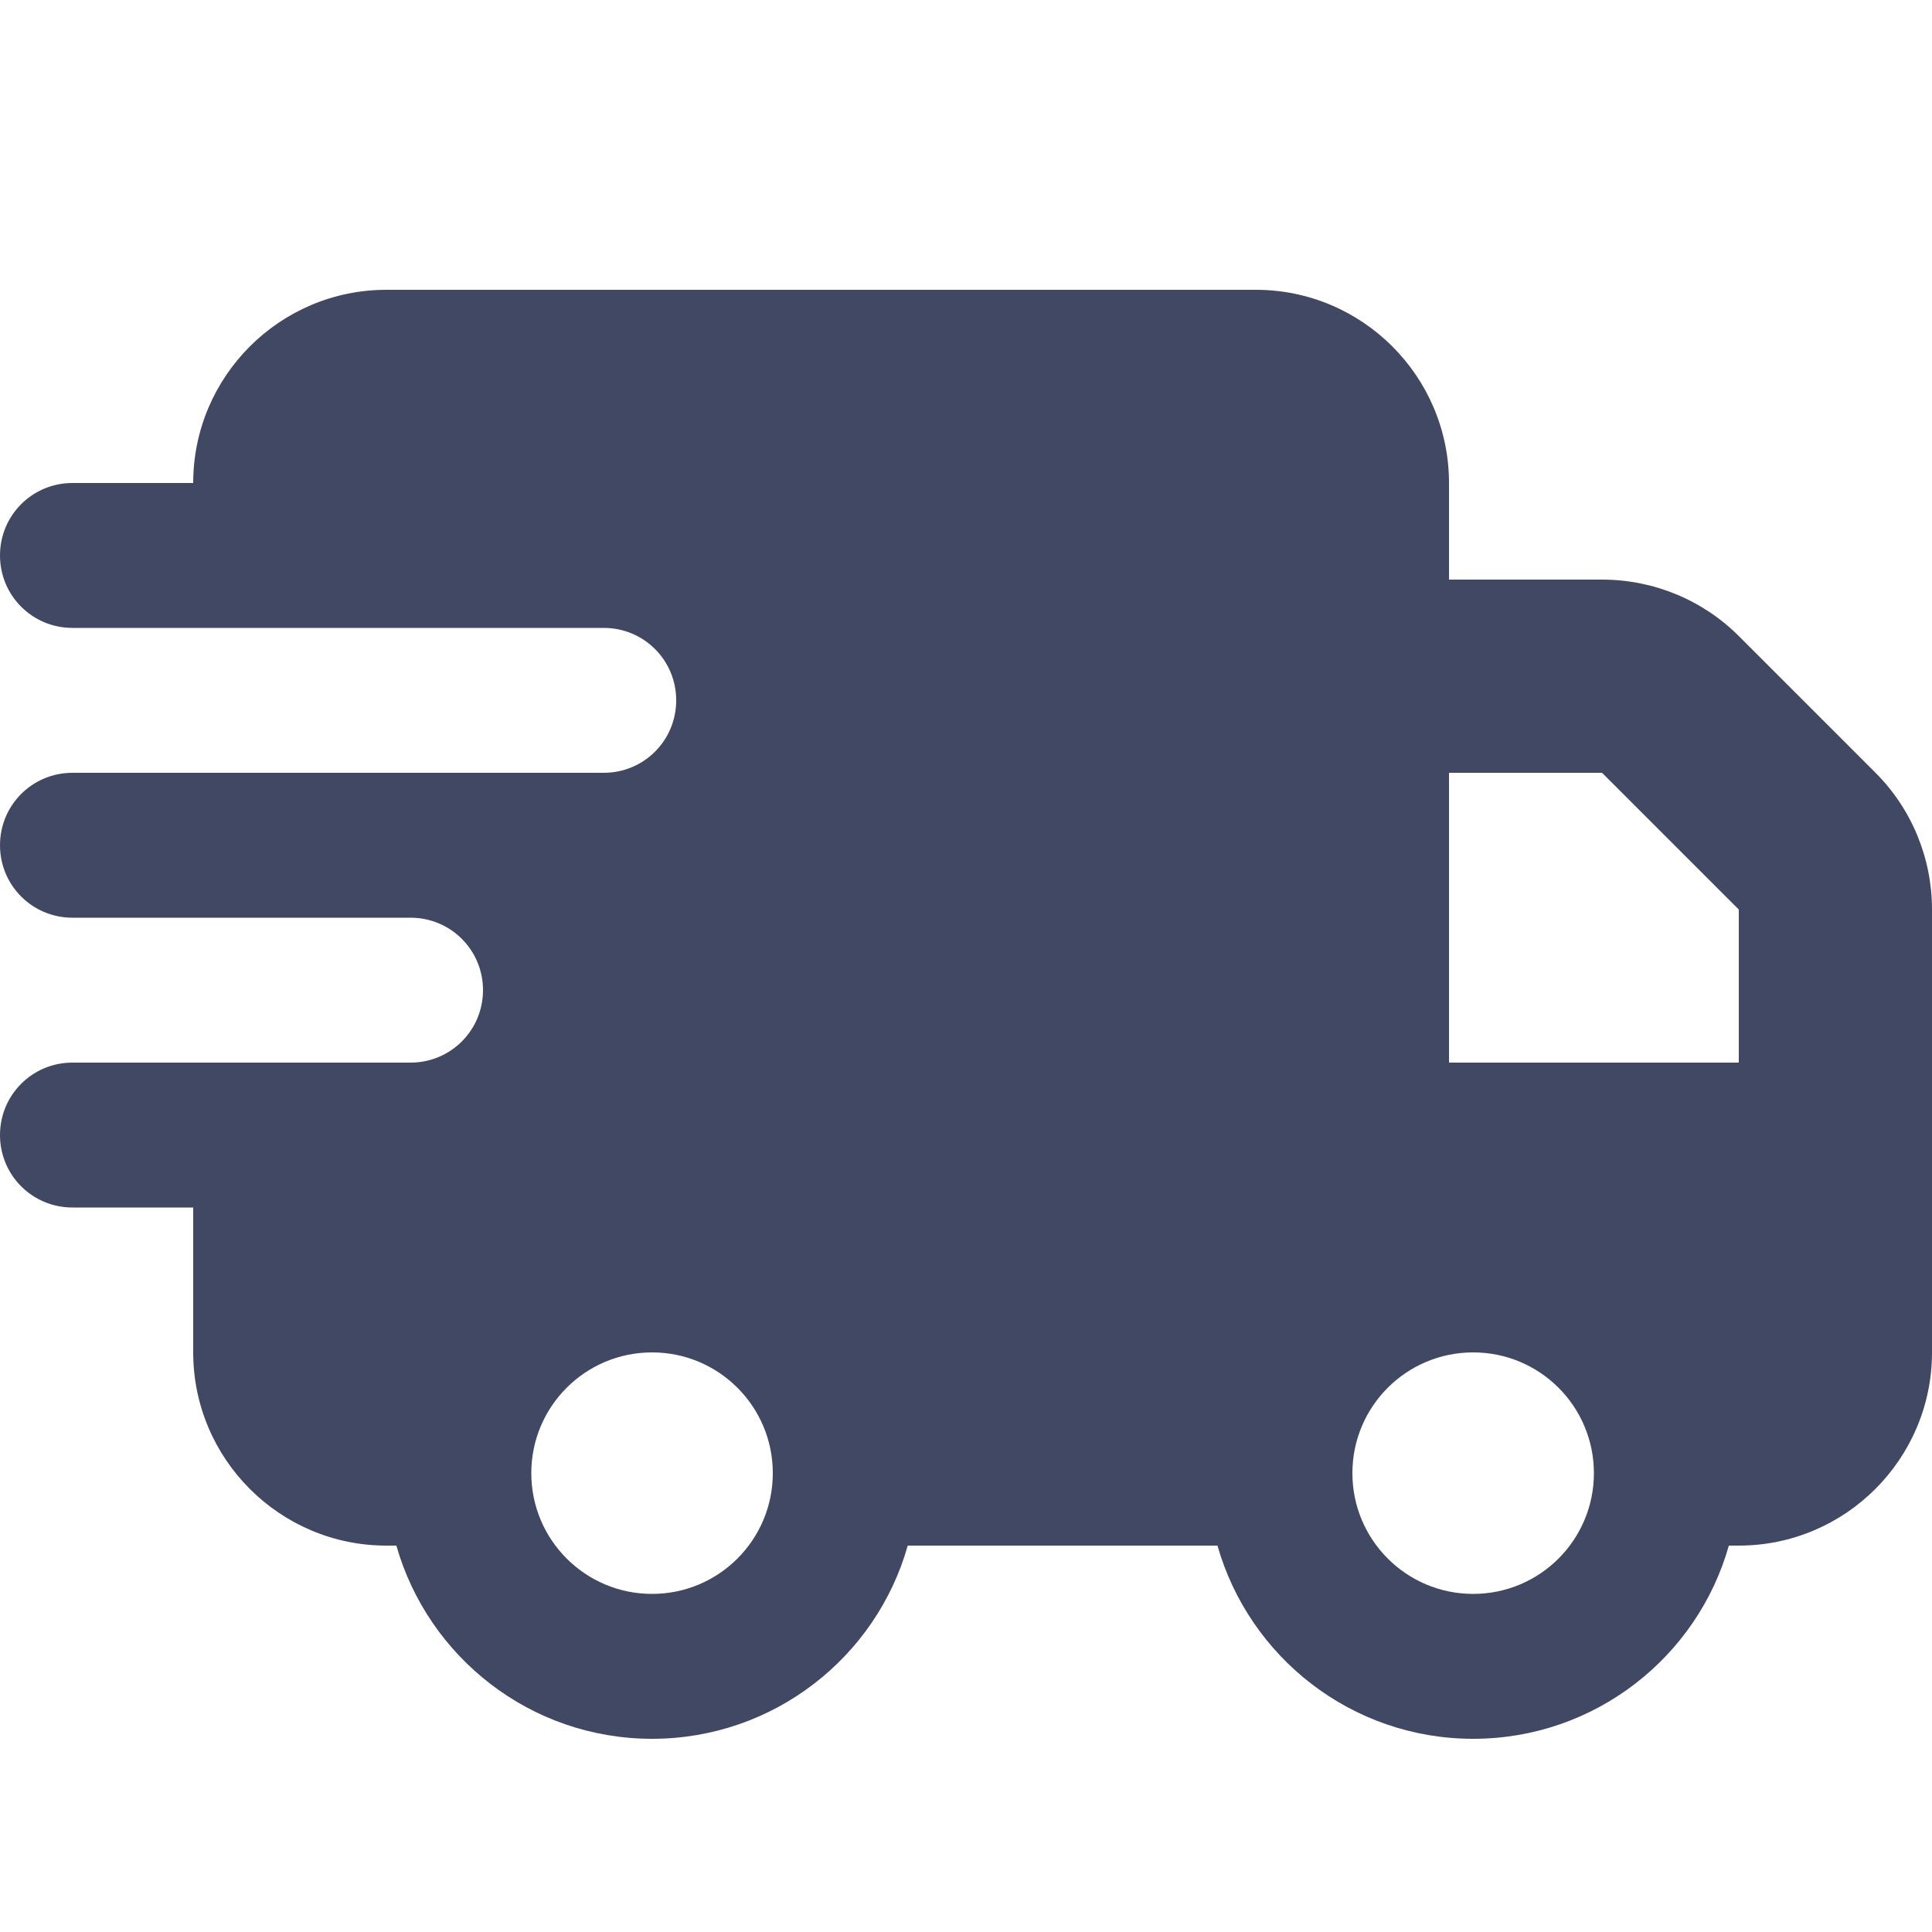 <svg xmlns="http://www.w3.org/2000/svg" viewBox="0 0 640 640"><path fill="rgba(40,48,79,0.88)" d="M64 160C64 124.7 92.7 96 128 96L416 96C451.3 96 480 124.7 480 160L480 192L530.7 192C547.7 192 564 198.7 576 210.7L621.3 256C633.3 268 640 284.3 640 301.3L640 448C640 483.3 611.3 512 576 512L572.7 512C562.3 548.9 528.3 576 488 576C447.7 576 413.8 548.9 403.3 512L300.7 512C290.3 548.9 256.3 576 216 576C175.7 576 141.8 548.9 131.3 512L128 512C92.7 512 64 483.3 64 448L64 400L24 400C10.7 400 0 389.3 0 376C0 362.7 10.7 352 24 352L136 352C149.3 352 160 341.3 160 328C160 314.7 149.3 304 136 304L24 304C10.7 304 0 293.3 0 280C0 266.7 10.7 256 24 256L200 256C213.3 256 224 245.3 224 232C224 218.7 213.3 208 200 208L24 208C10.7 208 0 197.3 0 184C0 170.7 10.7 160 24 160L64 160zM576 352L576 301.3L530.7 256L480 256L480 352L576 352zM256 488C256 465.9 238.1 448 216 448C193.9 448 176 465.9 176 488C176 510.1 193.9 528 216 528C238.1 528 256 510.1 256 488zM488 528C510.1 528 528 510.1 528 488C528 465.9 510.1 448 488 448C465.9 448 448 465.9 448 488C448 510.1 465.9 528 488 528z"/></svg>